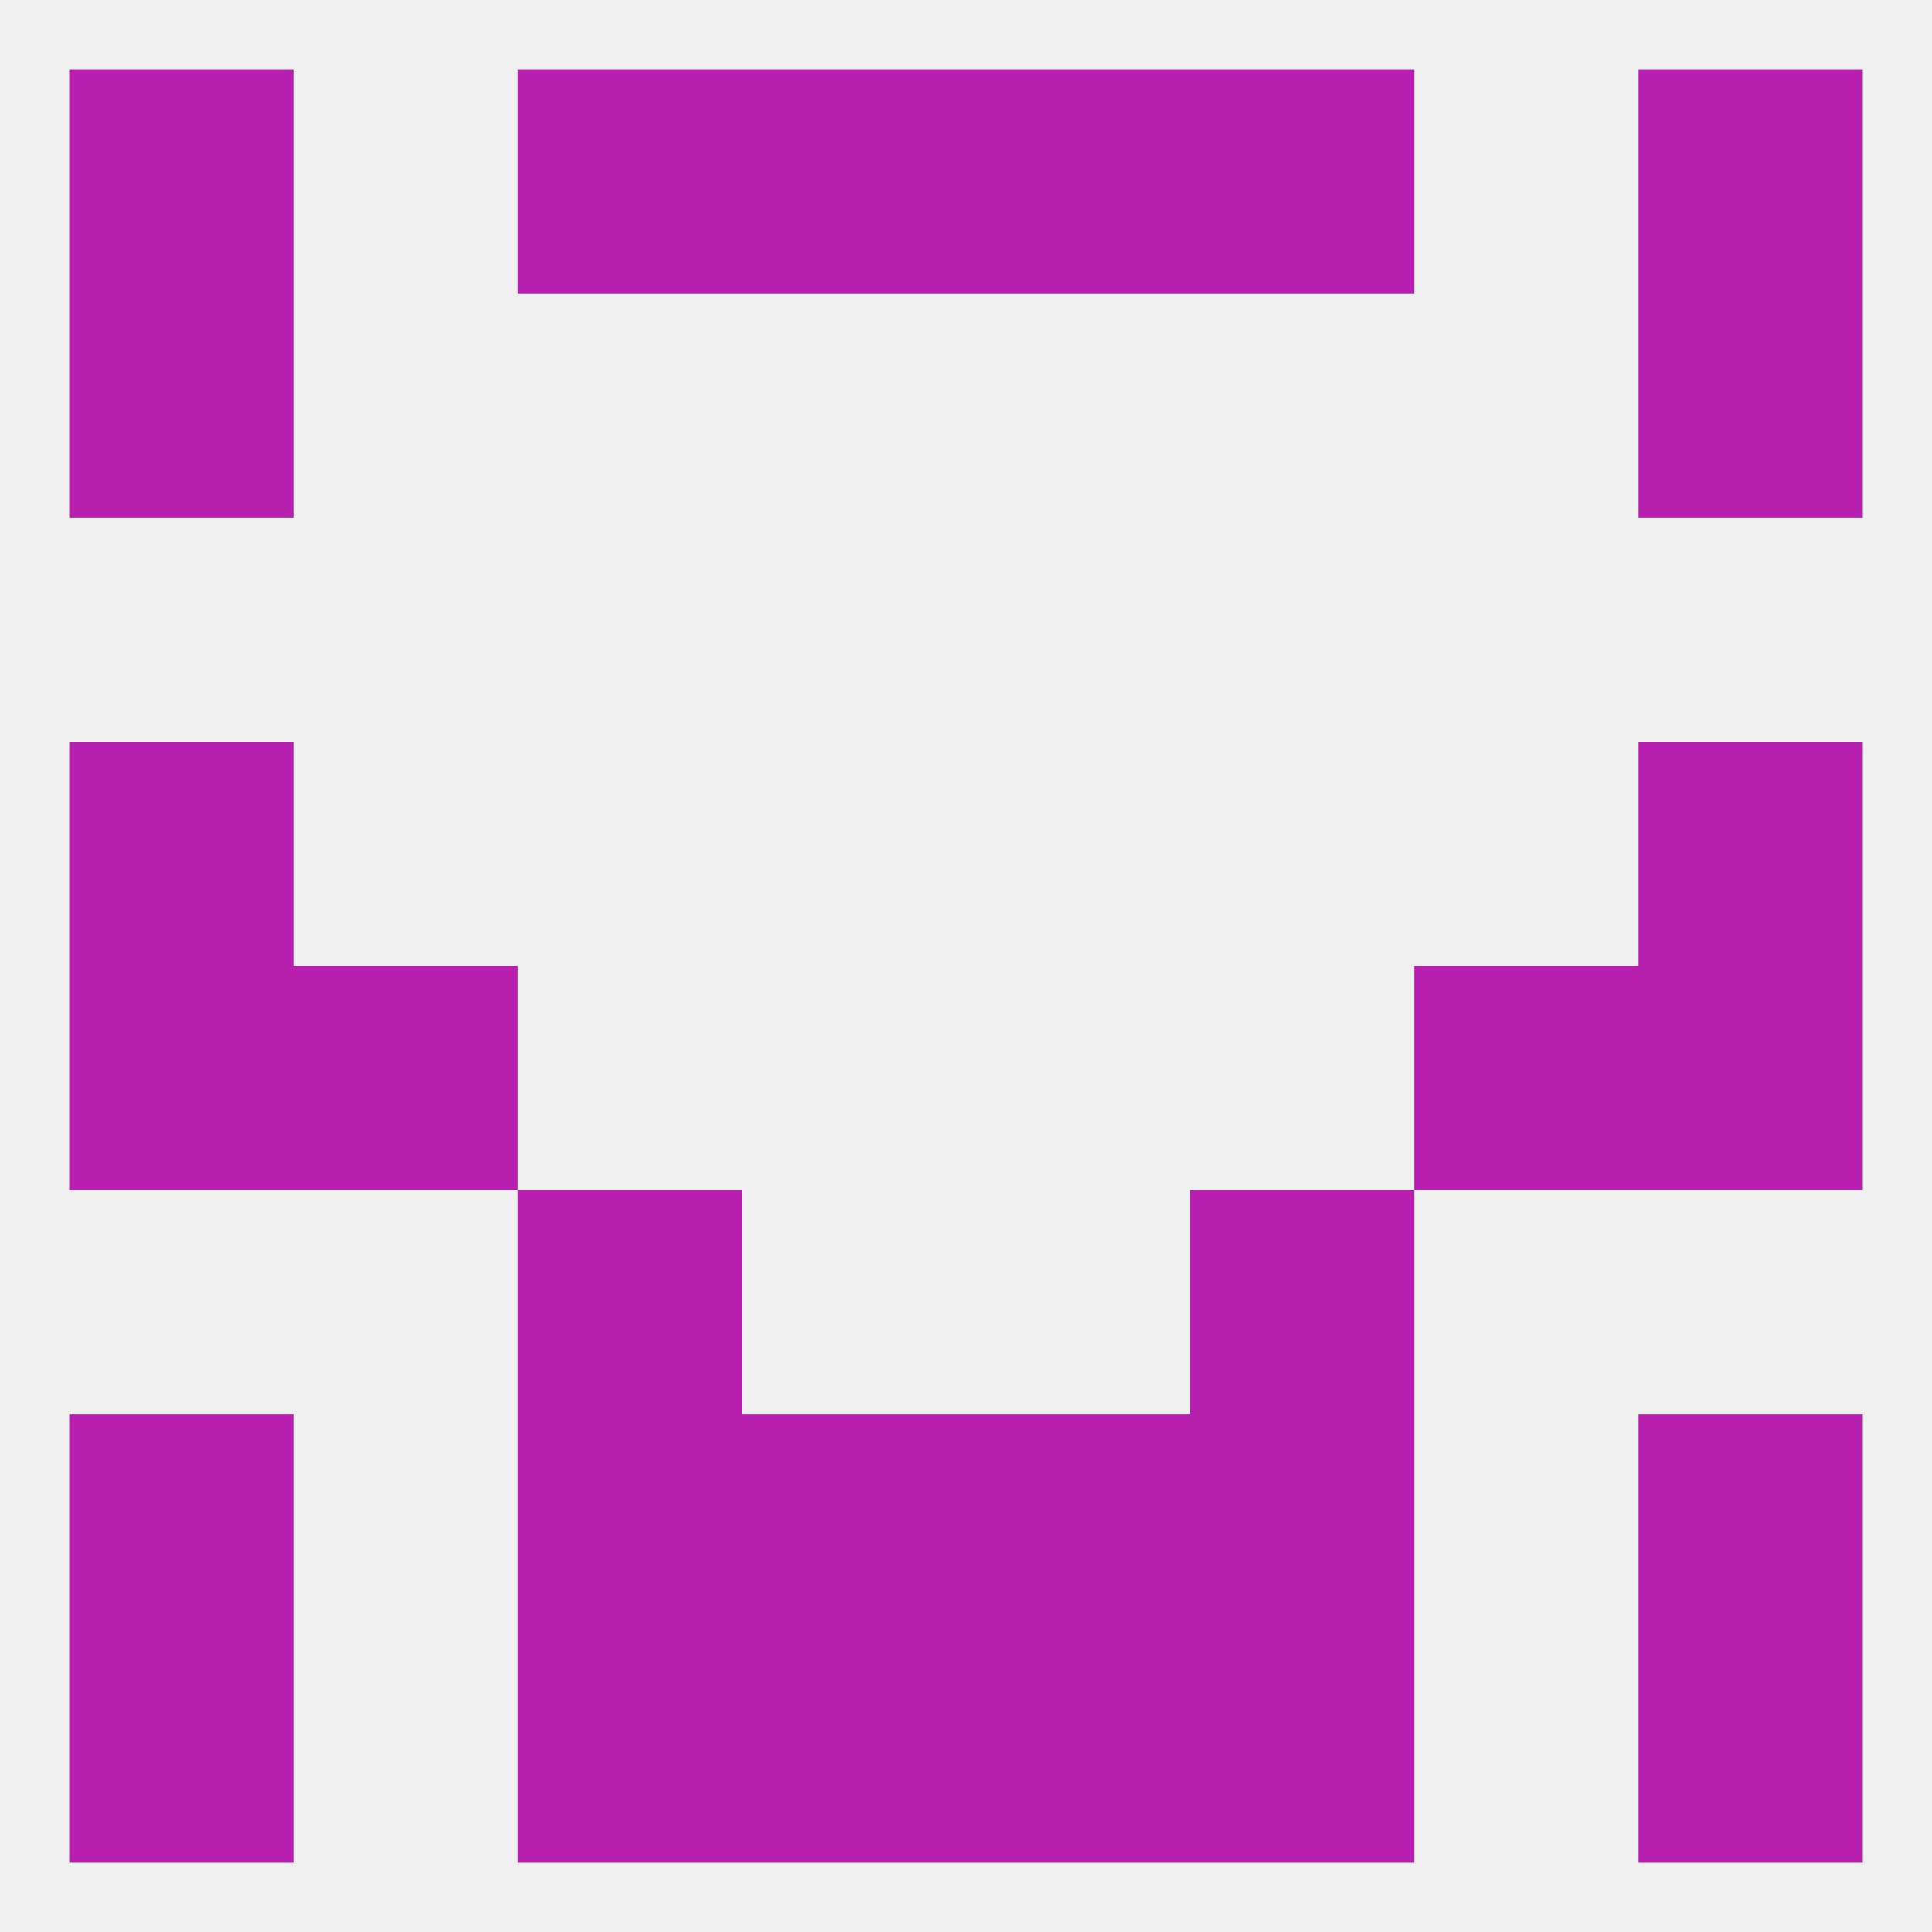 
<!--   <?xml version="1.0"?> -->
<svg version="1.1" baseprofile="full" xmlns="http://www.w3.org/2000/svg" xmlns:xlink="http://www.w3.org/1999/xlink" xmlns:ev="http://www.w3.org/2001/xml-events" width="250" height="250" viewBox="0 0 250 250" >
	<rect width="100%" height="100%" fill="rgba(240,240,240,255)"/>

	<rect x="9" y="212" width="29" height="29" fill="rgba(183,31,175,255)"/>
	<rect x="212" y="212" width="29" height="29" fill="rgba(183,31,175,255)"/>
	<rect x="67" y="212" width="29" height="29" fill="rgba(183,31,175,255)"/>
	<rect x="154" y="212" width="29" height="29" fill="rgba(183,31,175,255)"/>
	<rect x="96" y="212" width="29" height="29" fill="rgba(183,31,175,255)"/>
	<rect x="125" y="212" width="29" height="29" fill="rgba(183,31,175,255)"/>
	<rect x="154" y="9" width="29" height="29" fill="rgba(183,31,175,255)"/>
	<rect x="96" y="9" width="29" height="29" fill="rgba(183,31,175,255)"/>
	<rect x="125" y="9" width="29" height="29" fill="rgba(183,31,175,255)"/>
	<rect x="9" y="9" width="29" height="29" fill="rgba(183,31,175,255)"/>
	<rect x="212" y="9" width="29" height="29" fill="rgba(183,31,175,255)"/>
	<rect x="67" y="9" width="29" height="29" fill="rgba(183,31,175,255)"/>
	<rect x="9" y="38" width="29" height="29" fill="rgba(183,31,175,255)"/>
	<rect x="212" y="38" width="29" height="29" fill="rgba(183,31,175,255)"/>
	<rect x="9" y="96" width="29" height="29" fill="rgba(183,31,175,255)"/>
	<rect x="212" y="96" width="29" height="29" fill="rgba(183,31,175,255)"/>
	<rect x="9" y="125" width="29" height="29" fill="rgba(183,31,175,255)"/>
	<rect x="212" y="125" width="29" height="29" fill="rgba(183,31,175,255)"/>
	<rect x="38" y="125" width="29" height="29" fill="rgba(183,31,175,255)"/>
	<rect x="183" y="125" width="29" height="29" fill="rgba(183,31,175,255)"/>
	<rect x="67" y="154" width="29" height="29" fill="rgba(183,31,175,255)"/>
	<rect x="154" y="154" width="29" height="29" fill="rgba(183,31,175,255)"/>
	<rect x="67" y="183" width="29" height="29" fill="rgba(183,31,175,255)"/>
	<rect x="154" y="183" width="29" height="29" fill="rgba(183,31,175,255)"/>
	<rect x="96" y="183" width="29" height="29" fill="rgba(183,31,175,255)"/>
	<rect x="125" y="183" width="29" height="29" fill="rgba(183,31,175,255)"/>
	<rect x="9" y="183" width="29" height="29" fill="rgba(183,31,175,255)"/>
	<rect x="212" y="183" width="29" height="29" fill="rgba(183,31,175,255)"/>
</svg>
